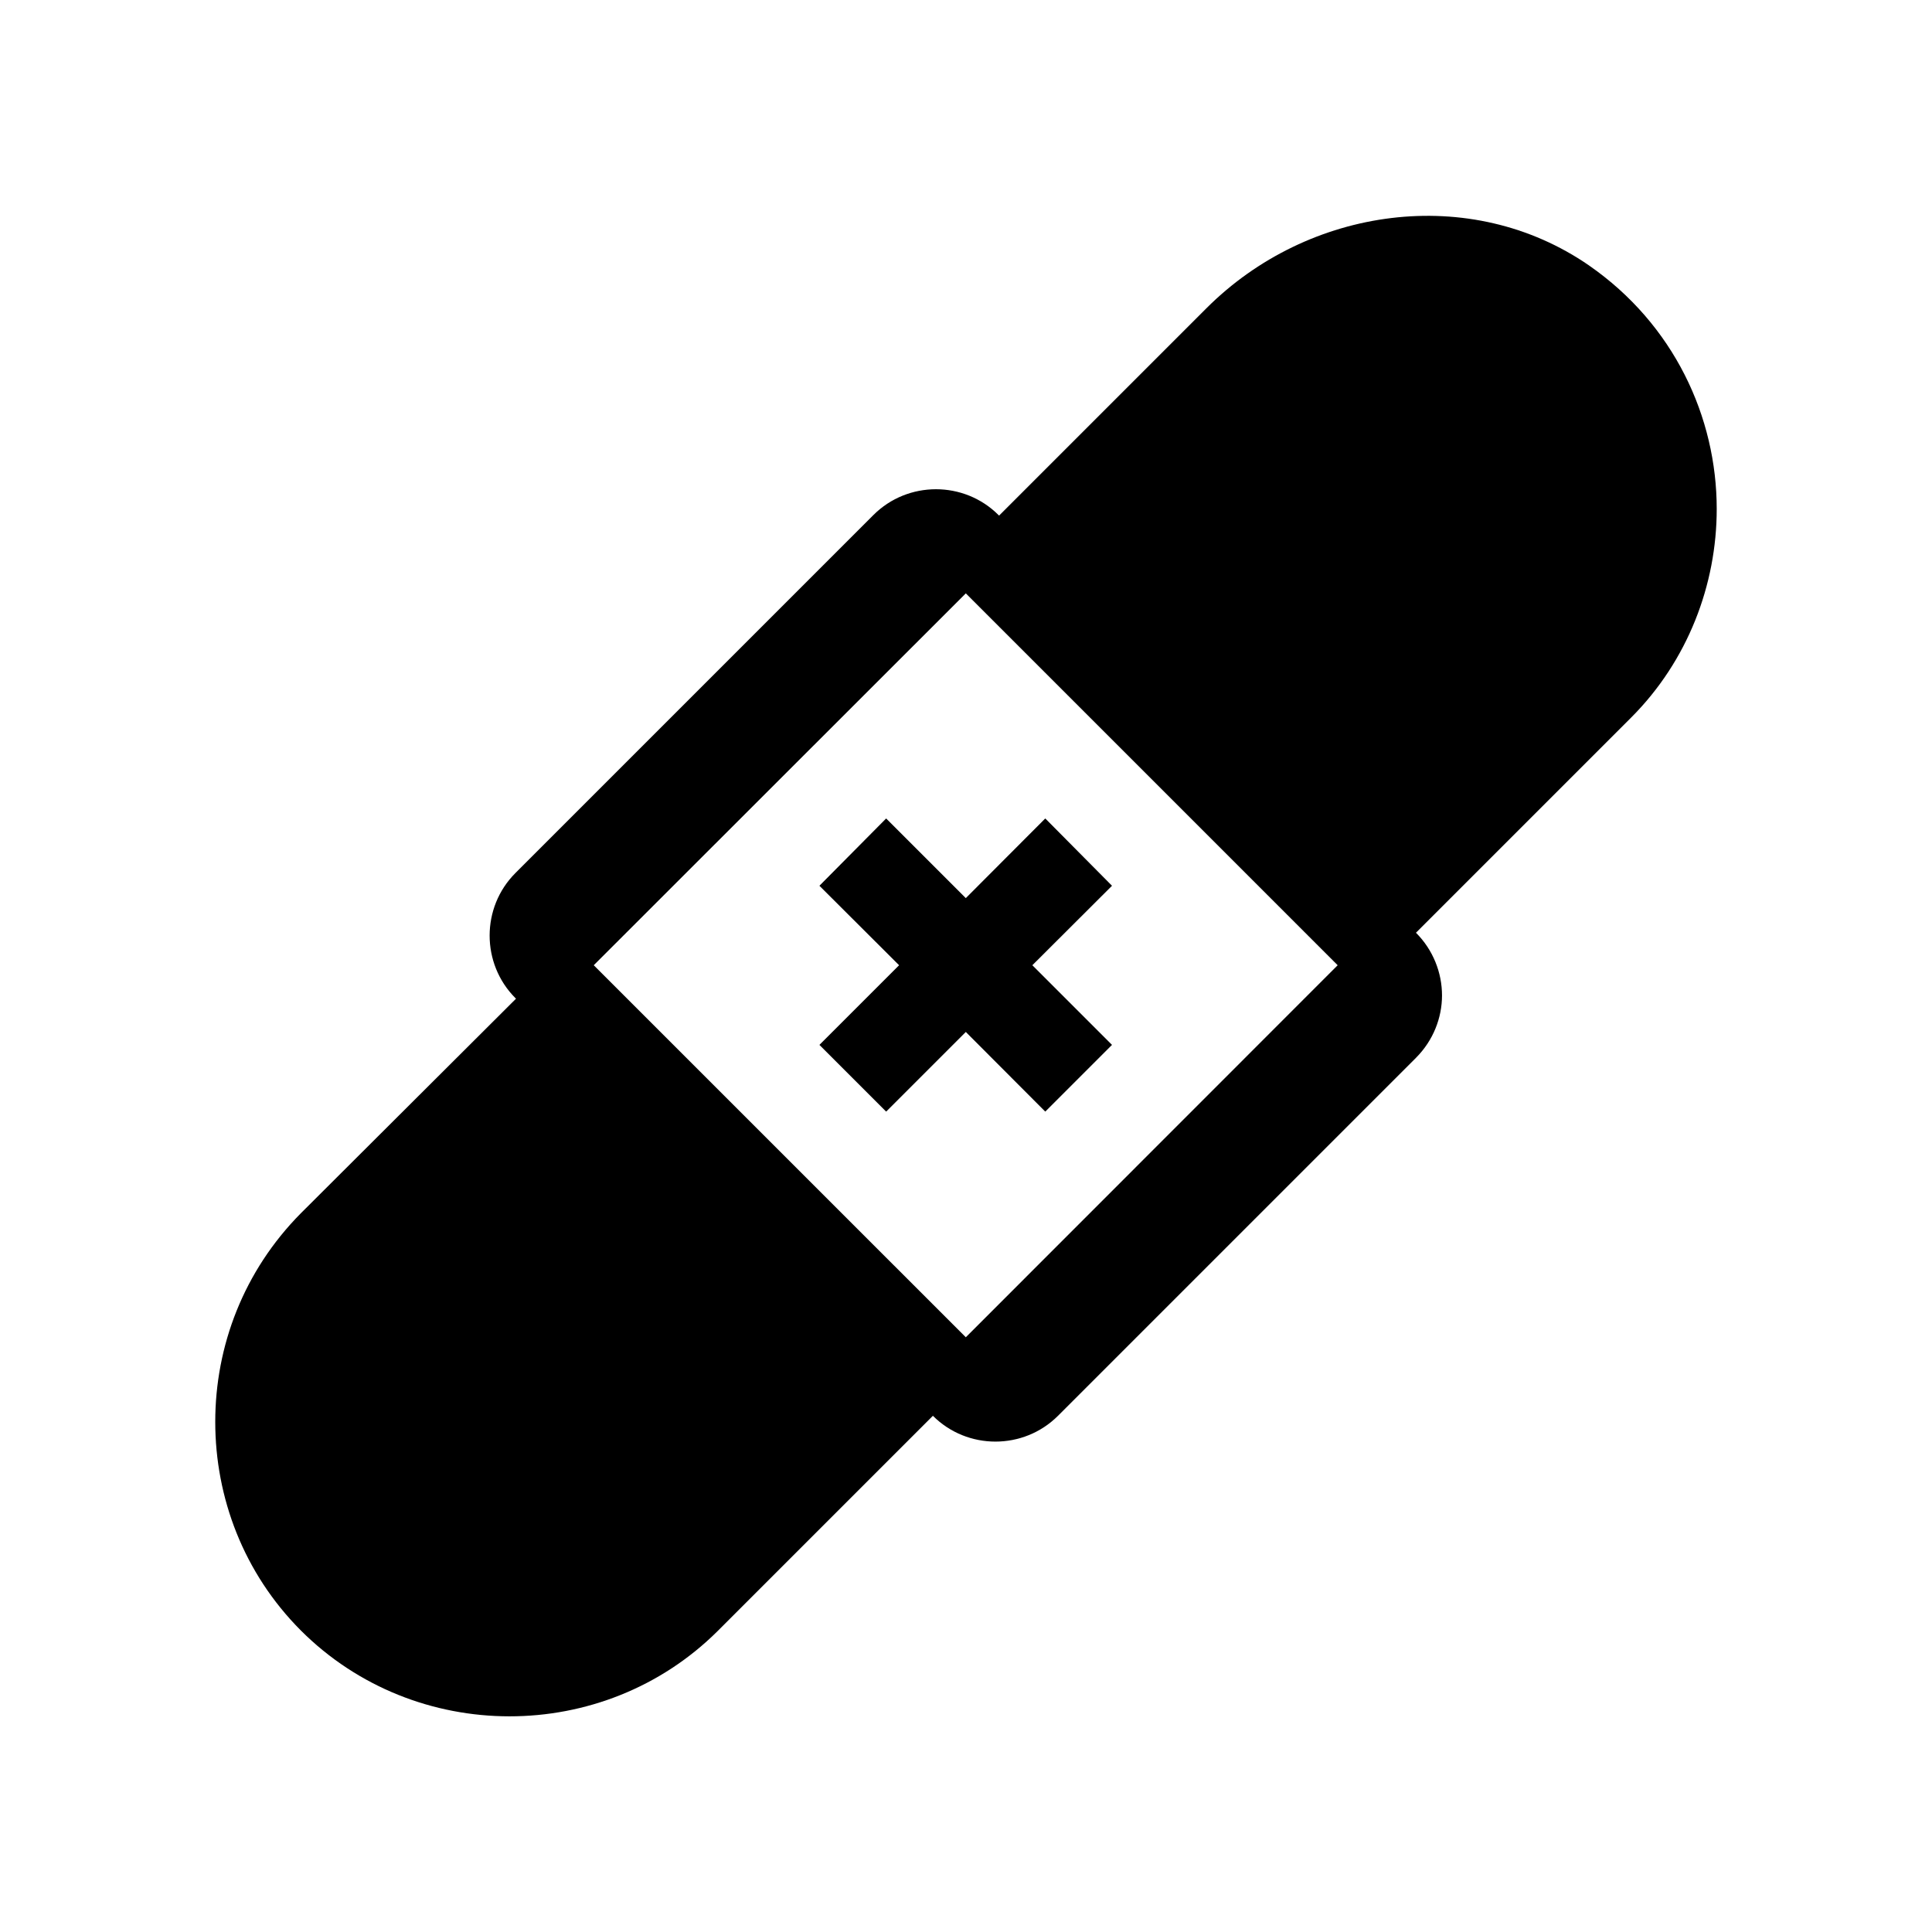 <?xml version="1.0" encoding="UTF-8"?>
<!-- Uploaded to: SVG Repo, www.svgrepo.com, Generator: SVG Repo Mixer Tools -->
<svg fill="#000000" width="800px" height="800px" version="1.1" viewBox="144 144 512 512" xmlns="http://www.w3.org/2000/svg">
 <g>
  <path d="m565.1 214.34c-31.387-21.664-74.414-15.617-101.37 11.336l-54.965 54.965-0.152-0.152c-9.117-9.117-24.031-9.117-33.152 0l-94.867 94.871c-9.117 9.117-9.117 24.031 0 33.152l0.152 0.152-57.031 56.875c-15.164 15.316-22.672 35.215-22.672 55.27 0 20.051 7.508 40.055 22.672 55.27 30.328 30.328 80.156 30.328 110.48 0.152l57.031-57.031c9.117 9.117 24.031 9.117 33.152 0l94.867-94.867c4.586-4.586 6.902-10.629 6.902-16.523 0-6.047-2.367-12.09-6.902-16.625l57.031-57.031c15.012-15.012 22.672-35.215 22.672-55.27 0-24.34-11.336-48.926-33.855-64.543zm-165.15 284.05-98.598-98.594 98.598-98.547 98.547 98.547z"/>
  <path d="m378.84 360.9-17.684 17.836 21.109 21.059-21.109 21.109 17.684 17.684 21.109-21.109 21.059 21.109 17.684-17.684-21.109-21.109 21.109-21.059-17.684-17.836-21.059 21.109z"/>
 </g>
</svg>